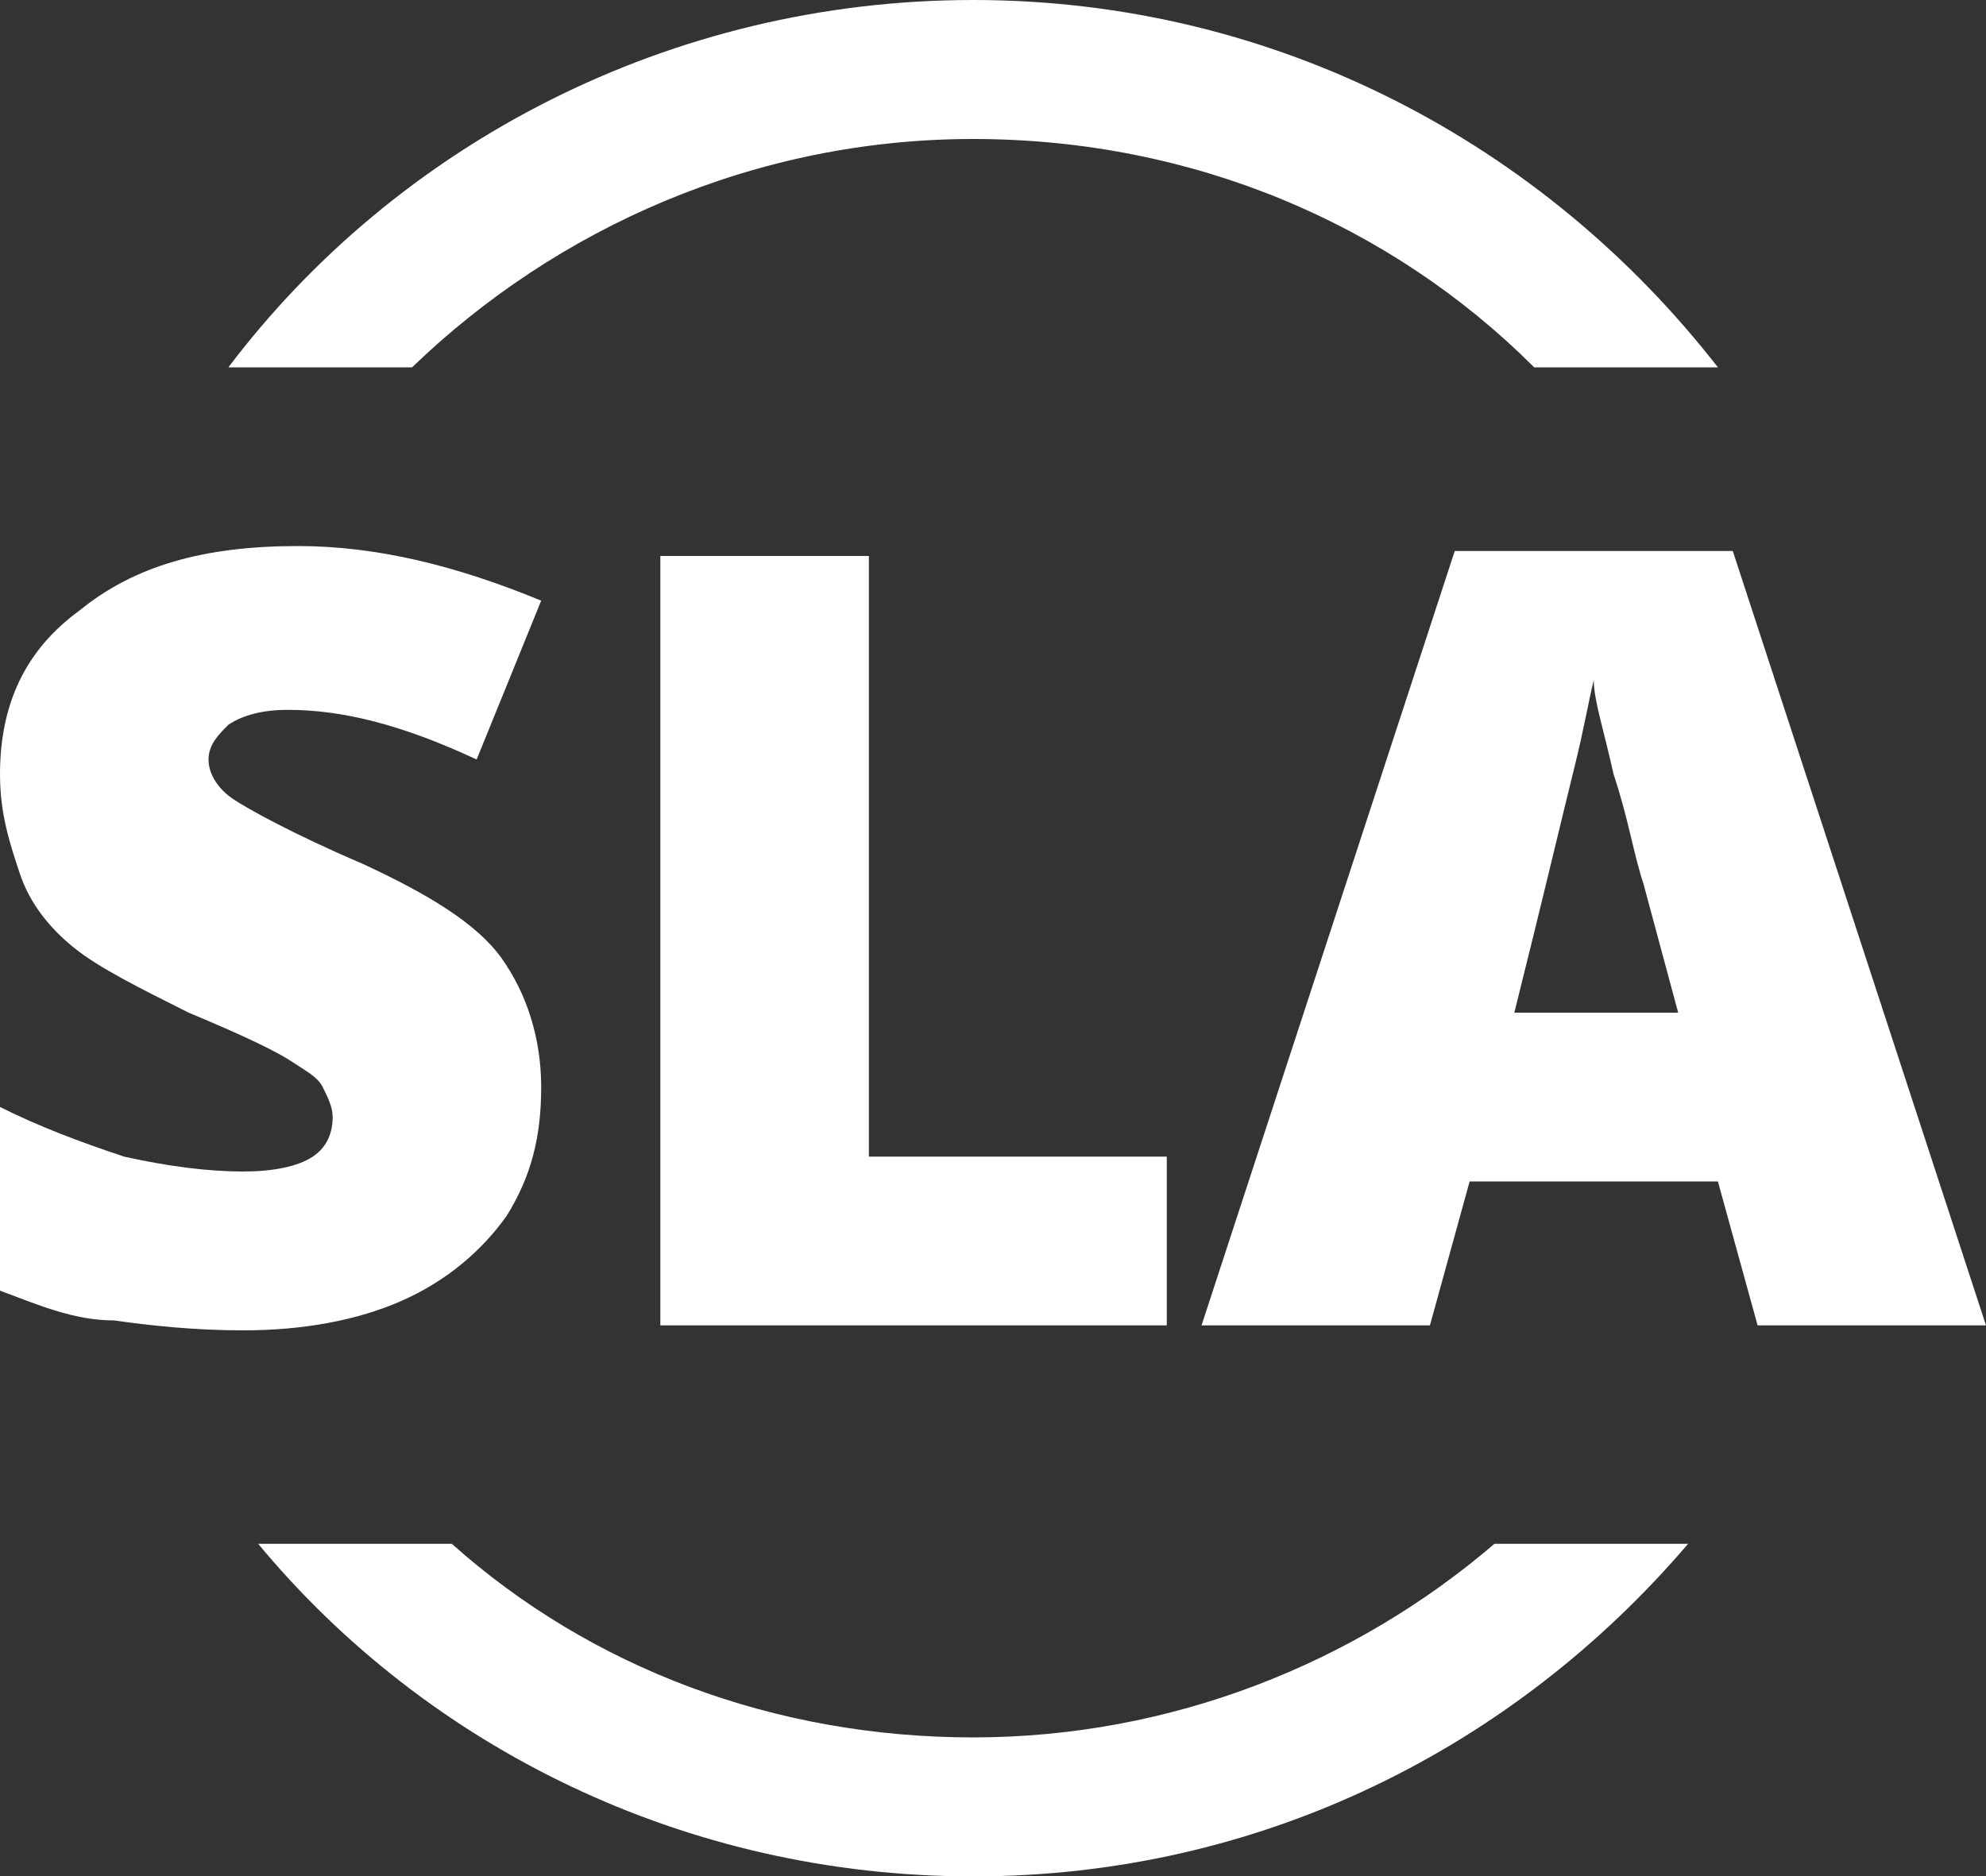 <?xml version="1.0" encoding="utf-8"?>
<!-- Generator: Adobe Illustrator 18.1.0, SVG Export Plug-In . SVG Version: 6.00 Build 0)  -->
<svg version="1.1" id="Layer_1" xmlns="http://www.w3.org/2000/svg" xmlns:xlink="http://www.w3.org/1999/xlink" x="0px" y="0px"
	 width="40px" height="37.8px" viewBox="0 0 40 37.8" enable-background="new 0 0 40 37.8" xml:space="preserve">
<rect x="0" y="0" width="40" height="37.8" fill="#333333" stroke="none"/>
<path fill-rule="evenodd" clip-rule="evenodd" fill="#FFFFFF" d="M35.4,26.7l-0.8-2.9h-5l-0.8,2.9h-4.6l5.1-15.6h5.6L40,26.7H35.4z
	 M33.1,17.8c-0.2-0.6-0.3-1.3-0.6-2.2c-0.2-0.9-0.4-1.5-0.4-1.9c-0.1,0.4-0.2,1-0.4,1.8c-0.2,0.8-0.6,2.5-1.2,4.9h3.3L33.1,17.8z
	 M19.6,2.8c-4.4,0-8.4,1.8-11.3,4.6H4.6C8,2.9,13.5,0,19.6,0s11.5,2.9,15,7.4h-3.7C28,4.5,24,2.8,19.6,2.8z M10.9,12.1l-1.3,3.2
	c-1.5-0.7-2.7-1-3.8-1c-0.5,0-0.9,0.1-1.2,0.3c-0.2,0.2-0.4,0.4-0.4,0.7c0,0.3,0.2,0.6,0.5,0.8c0.3,0.2,1.2,0.7,2.6,1.3
	c1.3,0.6,2.3,1.2,2.8,1.9c0.5,0.7,0.8,1.6,0.8,2.6c0,1-0.2,1.8-0.7,2.6c-0.5,0.7-1.2,1.3-2.1,1.7c-0.9,0.4-2,0.6-3.2,0.6
	c-1,0-1.9-0.1-2.6-0.2C1.5,26.6,0.8,26.3,0,26v-3.7c0.8,0.4,1.6,0.7,2.5,1c0.9,0.2,1.7,0.3,2.4,0.3c0.6,0,1.1-0.1,1.4-0.3
	c0.3-0.2,0.4-0.5,0.4-0.8c0-0.2-0.1-0.4-0.2-0.6c-0.1-0.2-0.3-0.3-0.6-0.5c-0.3-0.2-0.9-0.5-2.1-1c-1-0.5-1.8-0.9-2.3-1.3
	c-0.5-0.4-0.9-0.9-1.1-1.5c-0.2-0.6-0.4-1.2-0.4-2c0-1.4,0.5-2.5,1.6-3.3C2.7,11.4,4.1,11,6,11C7.6,11,9.2,11.4,10.9,12.1z
	 M13.3,11.2h4.2v12.1h6v3.4H13.3V11.2z M19.6,35c4,0,7.7-1.5,10.5-3.9H34c-3.5,4.1-8.6,6.7-14.4,6.7S8.6,35.2,5.2,31.1h3.9
	C11.9,33.6,15.6,35,19.6,35z"/>
</svg>
